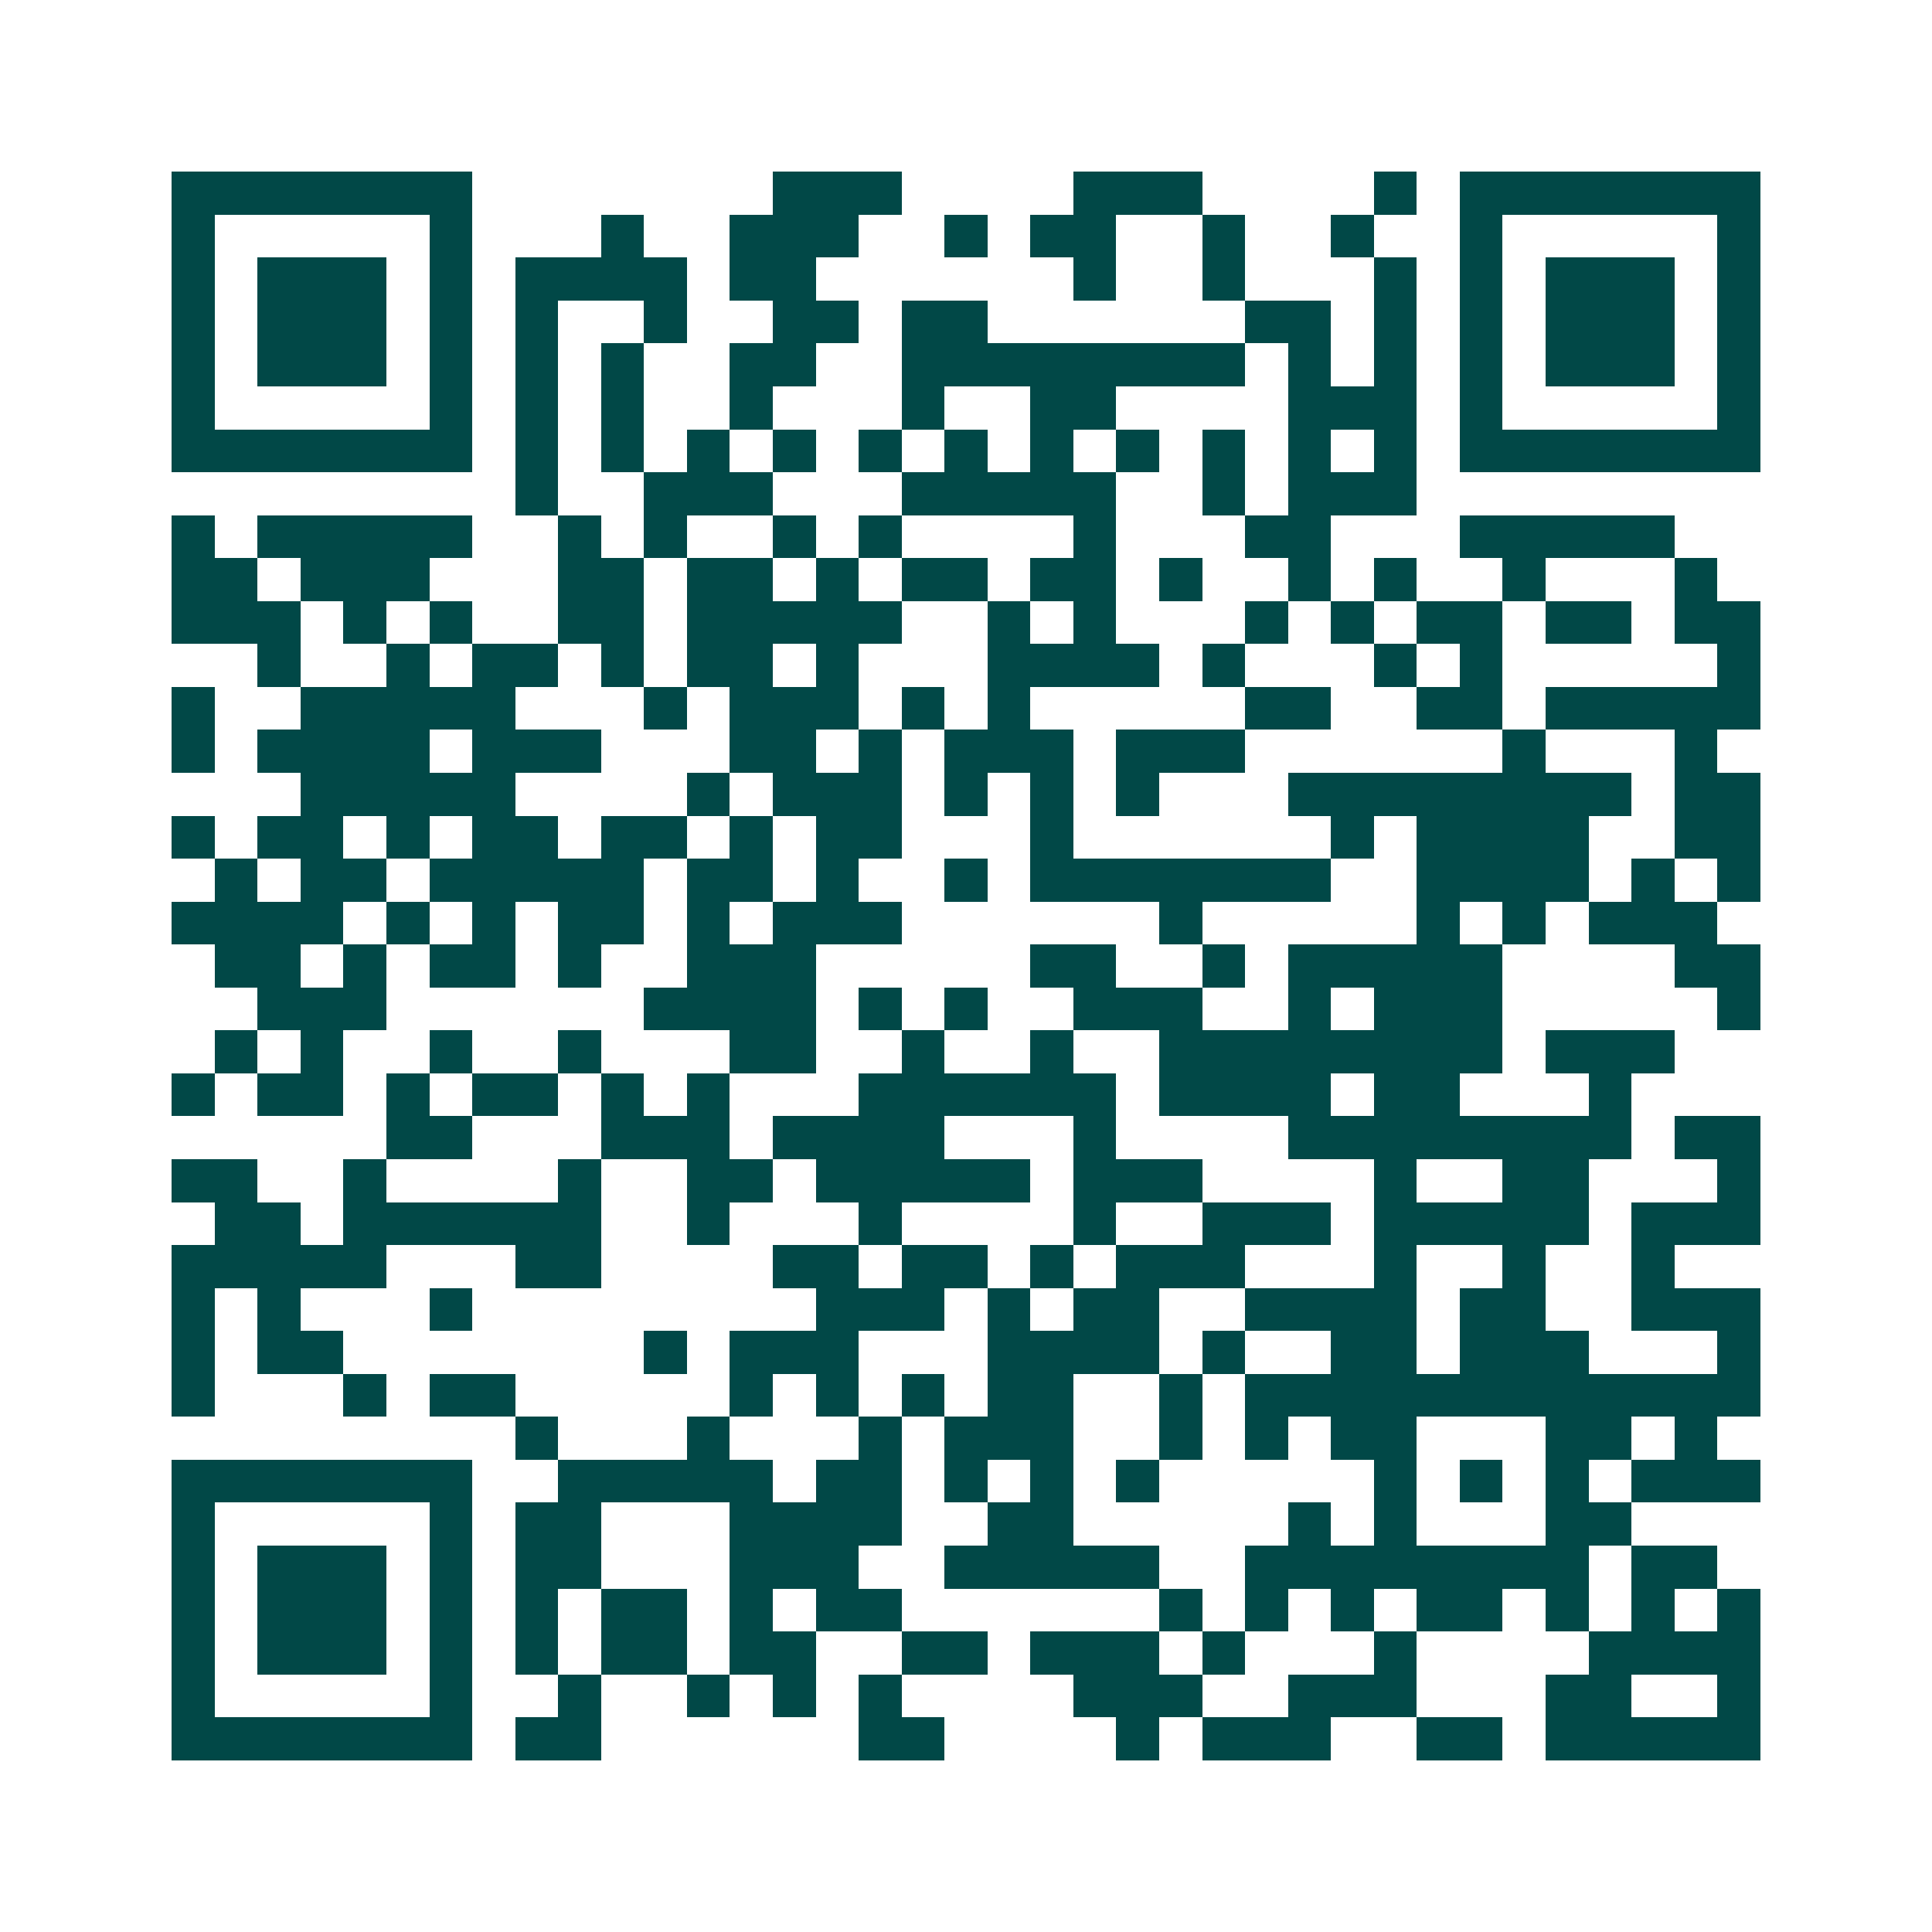 <svg xmlns="http://www.w3.org/2000/svg" width="200" height="200" viewBox="0 0 45 45" shape-rendering="crispEdges"><path fill="#ffffff" d="M0 0h45v45H0z"/><path stroke="#014847" d="M4 4.5h7m7 0h3m4 0h3m4 0h1m1 0h7M4 5.5h1m5 0h1m3 0h1m2 0h3m2 0h1m1 0h2m2 0h1m2 0h1m2 0h1m5 0h1M4 6.5h1m1 0h3m1 0h1m1 0h4m1 0h2m6 0h1m2 0h1m3 0h1m1 0h1m1 0h3m1 0h1M4 7.5h1m1 0h3m1 0h1m1 0h1m2 0h1m2 0h2m1 0h2m6 0h2m1 0h1m1 0h1m1 0h3m1 0h1M4 8.5h1m1 0h3m1 0h1m1 0h1m1 0h1m2 0h2m2 0h8m1 0h1m1 0h1m1 0h1m1 0h3m1 0h1M4 9.5h1m5 0h1m1 0h1m1 0h1m2 0h1m3 0h1m2 0h2m4 0h3m1 0h1m5 0h1M4 10.5h7m1 0h1m1 0h1m1 0h1m1 0h1m1 0h1m1 0h1m1 0h1m1 0h1m1 0h1m1 0h1m1 0h1m1 0h7M12 11.5h1m2 0h3m3 0h5m2 0h1m1 0h3M4 12.5h1m1 0h5m2 0h1m1 0h1m2 0h1m1 0h1m4 0h1m3 0h2m3 0h5M4 13.5h2m1 0h3m3 0h2m1 0h2m1 0h1m1 0h2m1 0h2m1 0h1m2 0h1m1 0h1m2 0h1m3 0h1M4 14.5h3m1 0h1m1 0h1m2 0h2m1 0h5m2 0h1m1 0h1m3 0h1m1 0h1m1 0h2m1 0h2m1 0h2M6 15.5h1m2 0h1m1 0h2m1 0h1m1 0h2m1 0h1m3 0h4m1 0h1m3 0h1m1 0h1m5 0h1M4 16.5h1m2 0h5m3 0h1m1 0h3m1 0h1m1 0h1m5 0h2m2 0h2m1 0h5M4 17.5h1m1 0h4m1 0h3m3 0h2m1 0h1m1 0h3m1 0h3m6 0h1m3 0h1M7 18.5h5m4 0h1m1 0h3m1 0h1m1 0h1m1 0h1m3 0h8m1 0h2M4 19.5h1m1 0h2m1 0h1m1 0h2m1 0h2m1 0h1m1 0h2m3 0h1m6 0h1m1 0h4m2 0h2M5 20.5h1m1 0h2m1 0h5m1 0h2m1 0h1m2 0h1m1 0h7m2 0h4m1 0h1m1 0h1M4 21.5h4m1 0h1m1 0h1m1 0h2m1 0h1m1 0h3m6 0h1m5 0h1m1 0h1m1 0h3M5 22.5h2m1 0h1m1 0h2m1 0h1m2 0h3m5 0h2m2 0h1m1 0h5m4 0h2M6 23.5h3m6 0h4m1 0h1m1 0h1m2 0h3m2 0h1m1 0h3m5 0h1M5 24.5h1m1 0h1m2 0h1m2 0h1m3 0h2m2 0h1m2 0h1m2 0h8m1 0h3M4 25.5h1m1 0h2m1 0h1m1 0h2m1 0h1m1 0h1m3 0h6m1 0h4m1 0h2m3 0h1M9 26.5h2m3 0h3m1 0h4m3 0h1m4 0h8m1 0h2M4 27.5h2m2 0h1m4 0h1m2 0h2m1 0h5m1 0h3m4 0h1m2 0h2m3 0h1M5 28.5h2m1 0h6m2 0h1m3 0h1m4 0h1m2 0h3m1 0h5m1 0h3M4 29.5h5m3 0h2m4 0h2m1 0h2m1 0h1m1 0h3m3 0h1m2 0h1m2 0h1M4 30.5h1m1 0h1m3 0h1m8 0h3m1 0h1m1 0h2m2 0h4m1 0h2m2 0h3M4 31.5h1m1 0h2m7 0h1m1 0h3m3 0h4m1 0h1m2 0h2m1 0h3m3 0h1M4 32.5h1m3 0h1m1 0h2m5 0h1m1 0h1m1 0h1m1 0h2m2 0h1m1 0h12M12 33.5h1m3 0h1m3 0h1m1 0h3m2 0h1m1 0h1m1 0h2m3 0h2m1 0h1M4 34.5h7m2 0h5m1 0h2m1 0h1m1 0h1m1 0h1m5 0h1m1 0h1m1 0h1m1 0h3M4 35.5h1m5 0h1m1 0h2m3 0h4m2 0h2m5 0h1m1 0h1m3 0h2M4 36.5h1m1 0h3m1 0h1m1 0h2m3 0h3m2 0h5m2 0h8m1 0h2M4 37.5h1m1 0h3m1 0h1m1 0h1m1 0h2m1 0h1m1 0h2m6 0h1m1 0h1m1 0h1m1 0h2m1 0h1m1 0h1m1 0h1M4 38.5h1m1 0h3m1 0h1m1 0h1m1 0h2m1 0h2m2 0h2m1 0h3m1 0h1m3 0h1m4 0h4M4 39.5h1m5 0h1m2 0h1m2 0h1m1 0h1m1 0h1m4 0h3m2 0h3m3 0h2m2 0h1M4 40.5h7m1 0h2m6 0h2m4 0h1m1 0h3m2 0h2m1 0h5"/></svg>
